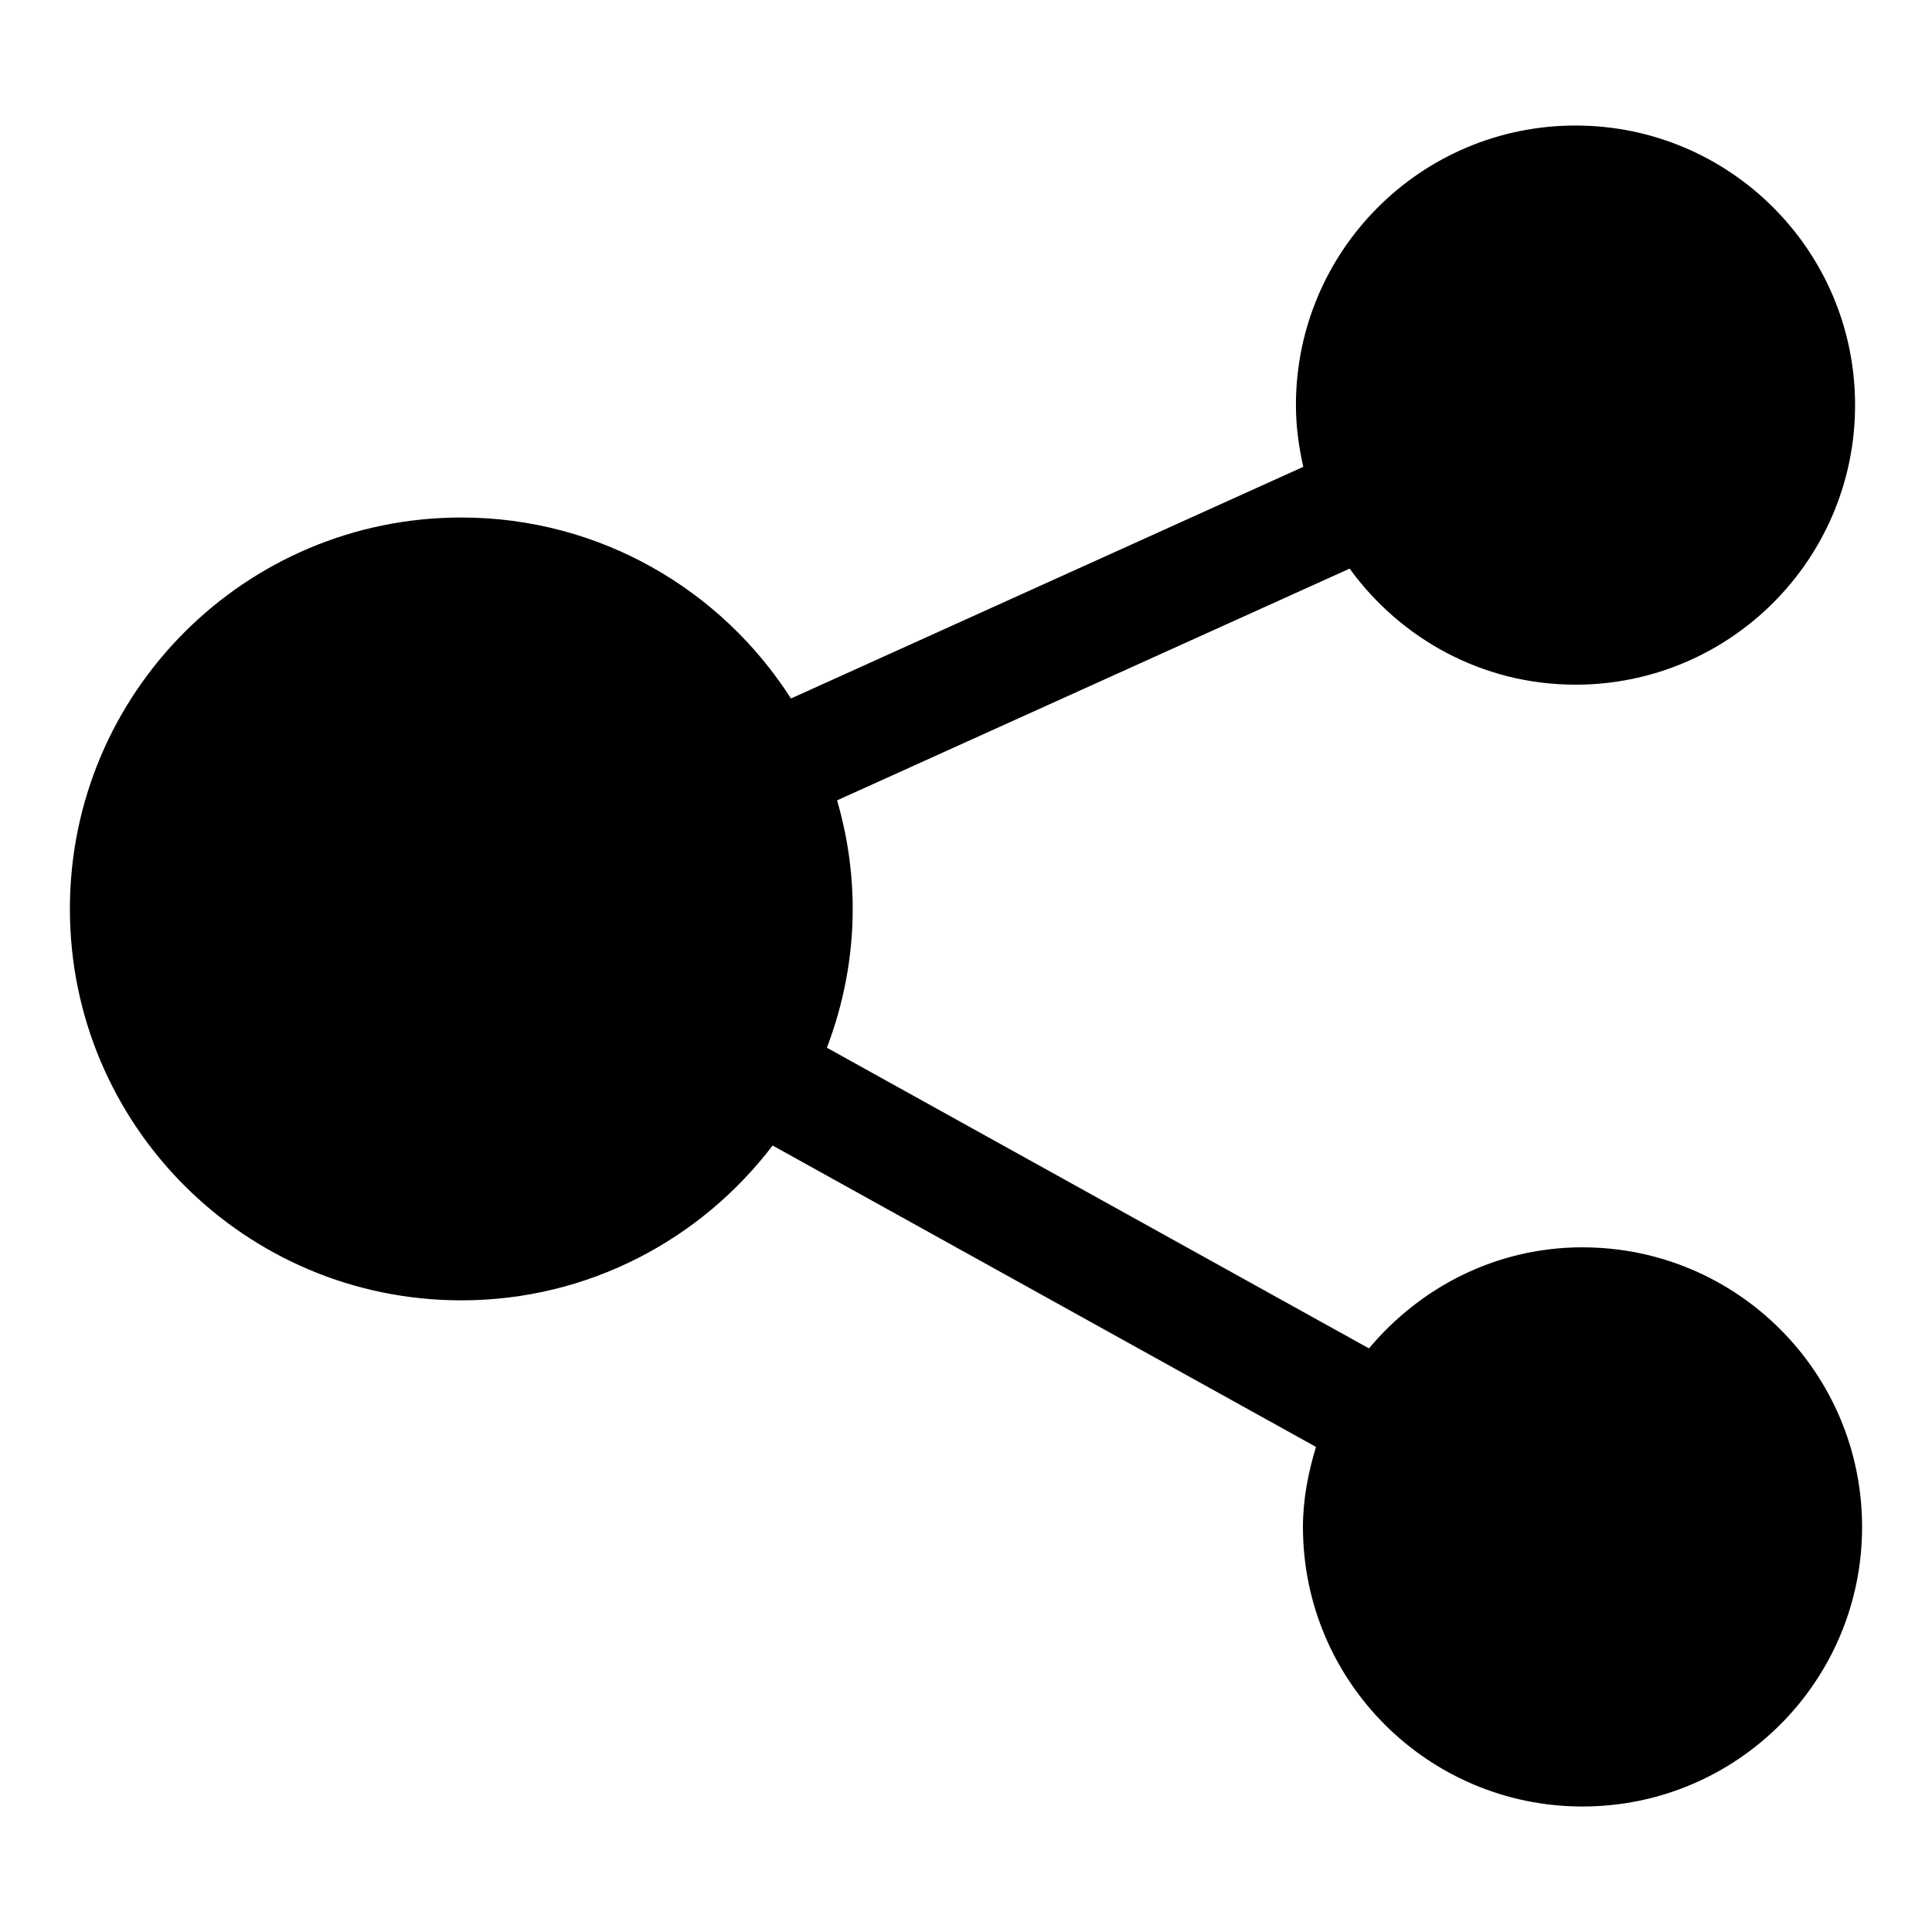 <?xml version="1.0" encoding="UTF-8"?>
<!-- Uploaded to: ICON Repo, www.svgrepo.com, Generator: ICON Repo Mixer Tools -->
<svg fill="#000000" width="800px" height="800px" version="1.1" viewBox="144 144 512 512" xmlns="http://www.w3.org/2000/svg">
 <path d="m563.38 474.55c-22.832 0-42.996 10.551-56.586 26.789l-143.66-79.68c4.352-11.449 6.84-23.816 6.84-36.789 0-9.996-1.492-19.629-4.129-28.773l135.82-61.41c13.465 18.562 35.176 30.758 59.859 30.758 40.918 0 74.09-33.172 74.09-74.09s-33.172-74.09-74.09-74.09-74.09 33.172-74.09 74.09c0 5.641 0.754 11.082 1.949 16.359l-135.77 61.391c-18.43-28.809-50.629-47.961-87.363-47.961-57.285 0-103.73 46.438-103.73 103.73 0 57.285 46.441 103.73 103.73 103.73 33.695 0 63.547-16.137 82.496-41.027l144 79.867c-2.031 6.762-3.453 13.785-3.453 21.207 0 40.918 33.172 74.09 74.09 74.09s74.09-33.172 74.09-74.09c-0.004-40.922-33.176-74.094-74.094-74.094z"/>
</svg>
